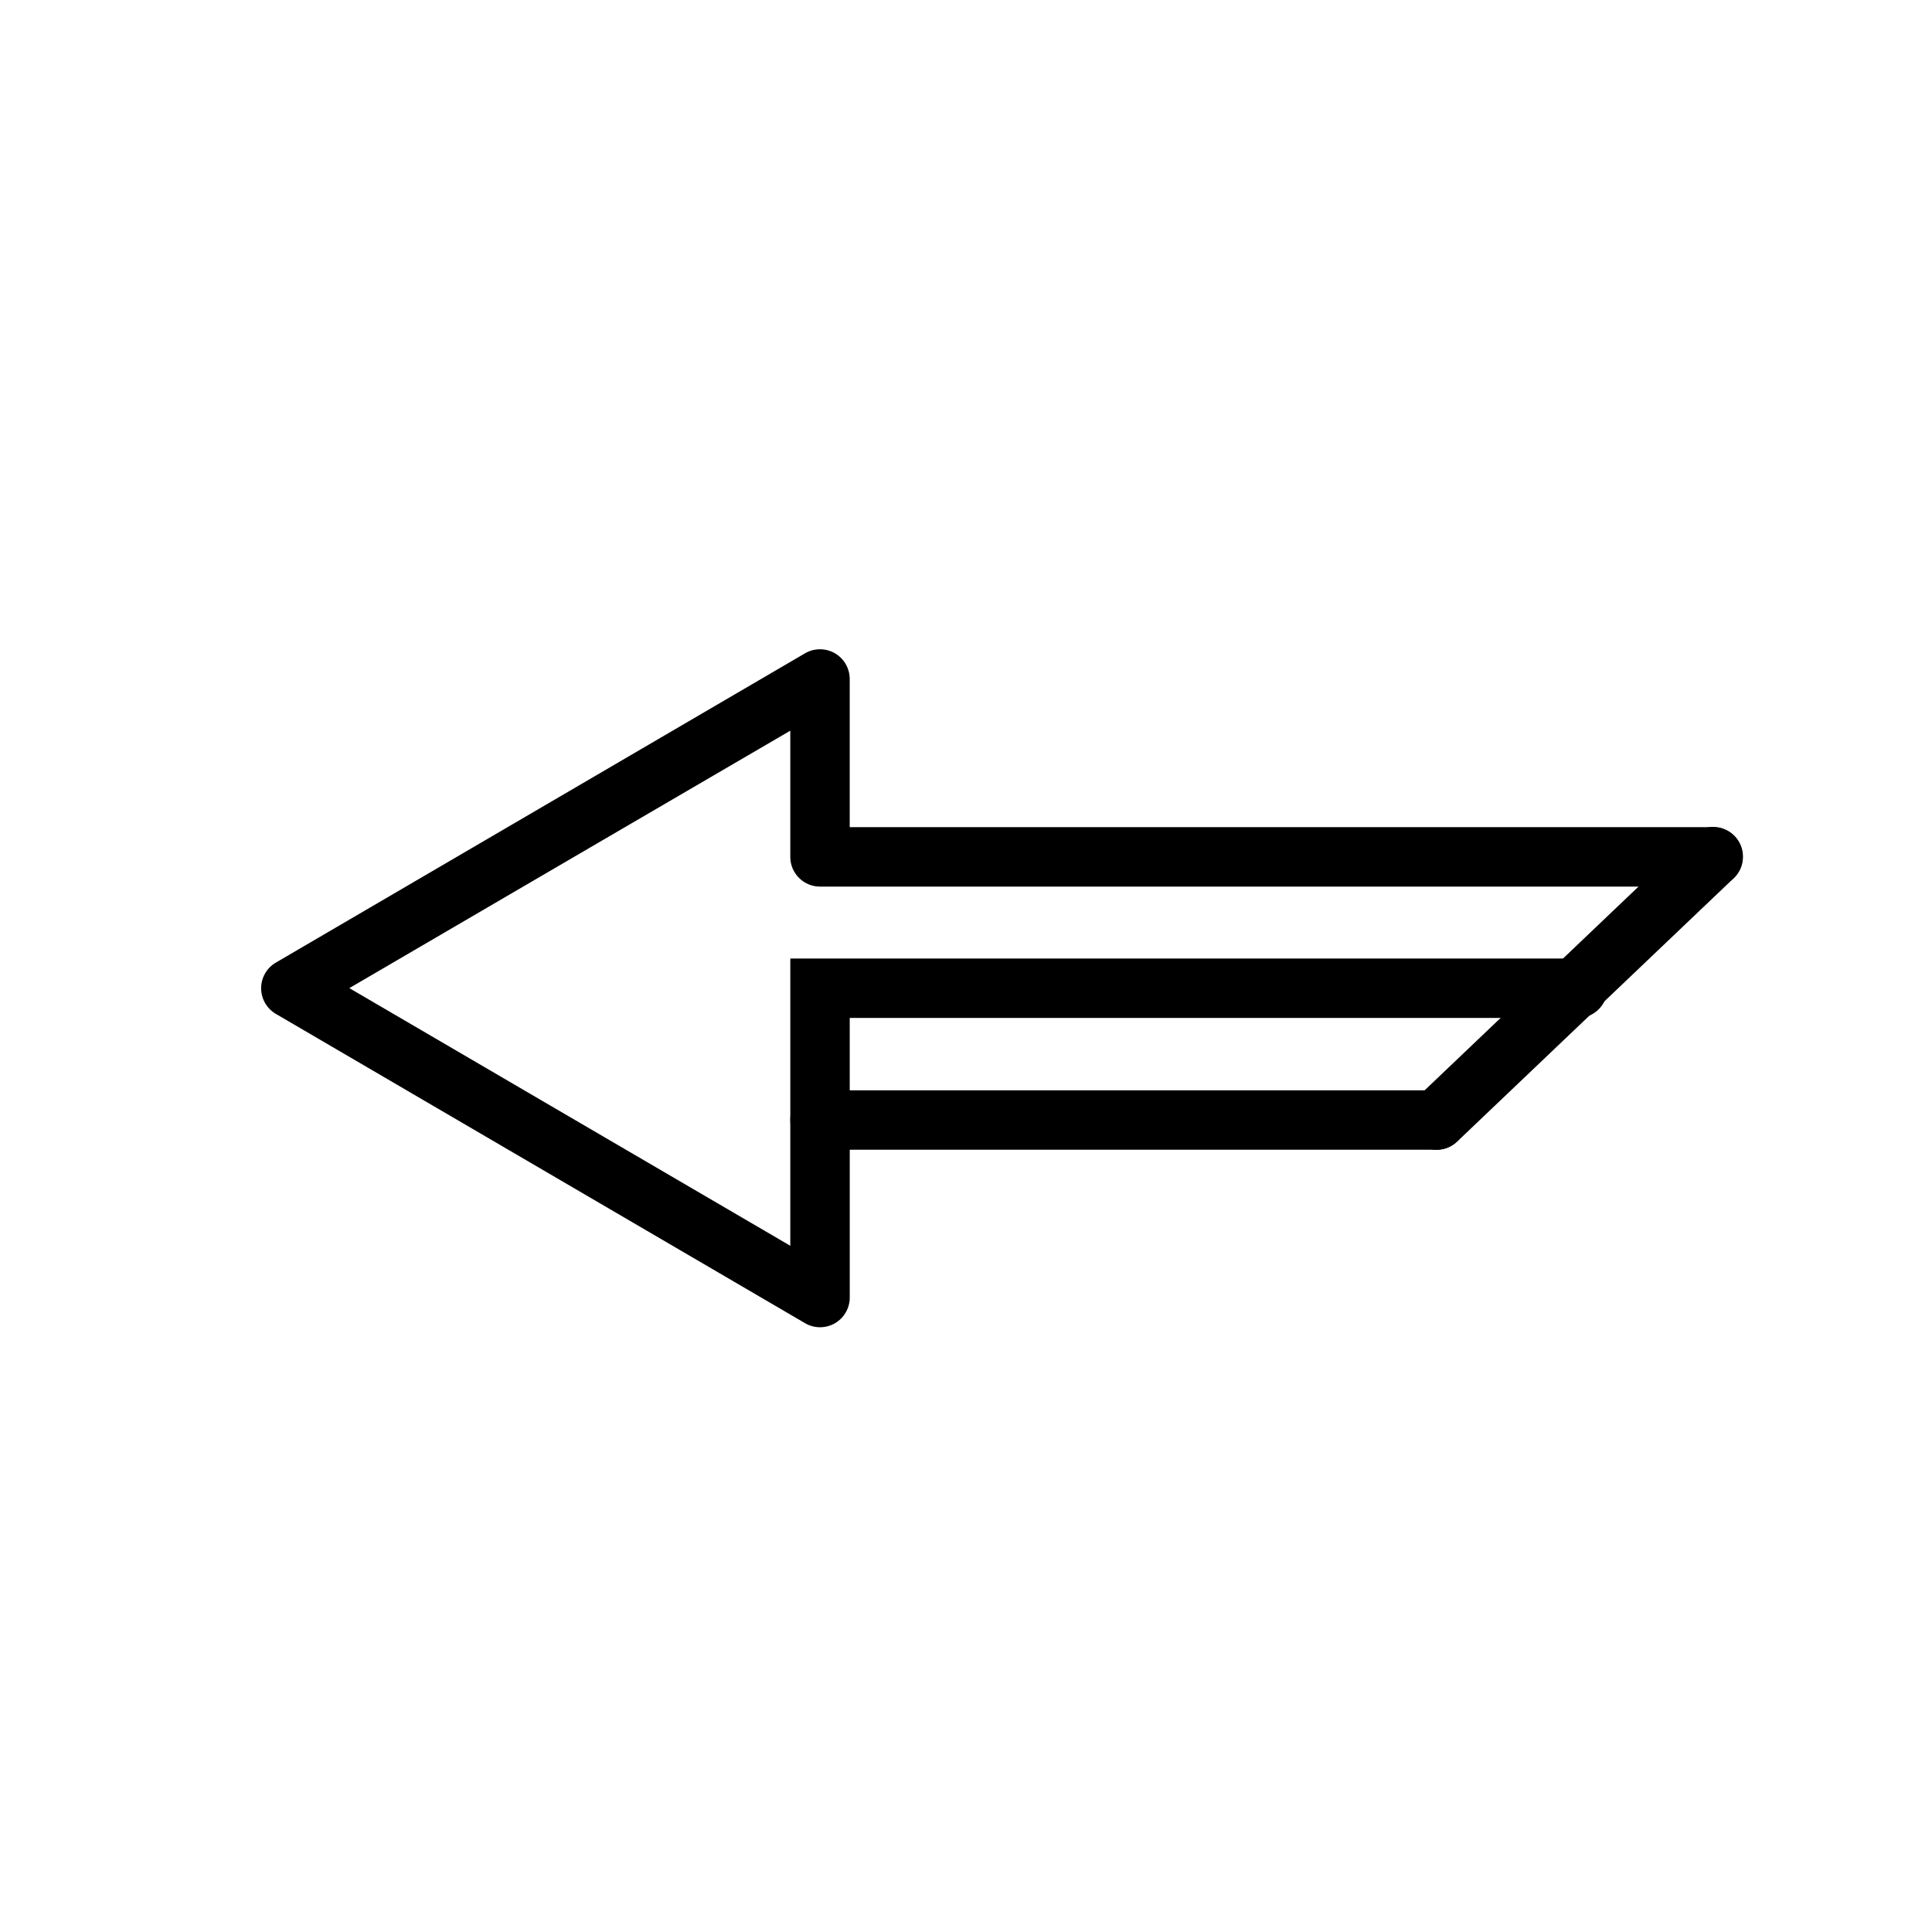 <?xml version="1.0" encoding="UTF-8"?>
<!-- Uploaded to: SVG Repo, www.svgrepo.com, Generator: SVG Repo Mixer Tools -->
<svg fill="#000000" width="800px" height="800px" version="1.1" viewBox="144 144 512 512" xmlns="http://www.w3.org/2000/svg">
 <g>
  <path d="m361.86 316.08c4.121 0.289 7.32 3.715 7.324 7.848v39.281h228.78c4.348 0 7.871 3.527 7.871 7.875 0 4.348-3.523 7.875-7.871 7.875h-236.68c-4.328-0.016-7.832-3.519-7.848-7.848v-33.473c-38.961 22.758-77.91 45.449-116.86 68.223 38.965 22.777 77.895 45.508 116.86 68.281v-33.355c0.016-4.328 3.519-7.832 7.848-7.844h163.41c4.348 0 7.871 3.523 7.871 7.871 0 4.352-3.523 7.875-7.871 7.875h-155.5v39.168c0 2.82-1.508 5.43-3.957 6.836-2.449 1.402-5.461 1.391-7.898-0.039-46.758-27.32-93.523-54.664-140.28-81.992-2.391-1.418-3.856-3.992-3.856-6.769 0-2.781 1.465-5.352 3.856-6.769 46.75-27.336 93.52-54.68 140.28-81.992v-0.004c1.371-0.797 2.949-1.16 4.531-1.047z"/>
  <path d="m562.52 398.02c4.348 0.227 7.684 3.934 7.461 8.281-0.227 4.344-3.93 7.688-8.273 7.465h-192.52v27.023c0 4.348-3.527 7.875-7.875 7.875s-7.875-3.527-7.875-7.875v-42.77h208.27c0.27-0.016 0.543-0.016 0.812 0z"/>
  <path d="m598.26 363.15c3.199 0.094 6.027 2.113 7.148 5.109 1.121 2.996 0.316 6.375-2.035 8.547l-73.219 69.734c-3.16 3-8.156 2.871-11.156-0.293-3-3.16-2.871-8.156 0.289-11.156l73.219-69.734c1.539-1.484 3.617-2.281 5.754-2.207z"/>
 </g>
</svg>